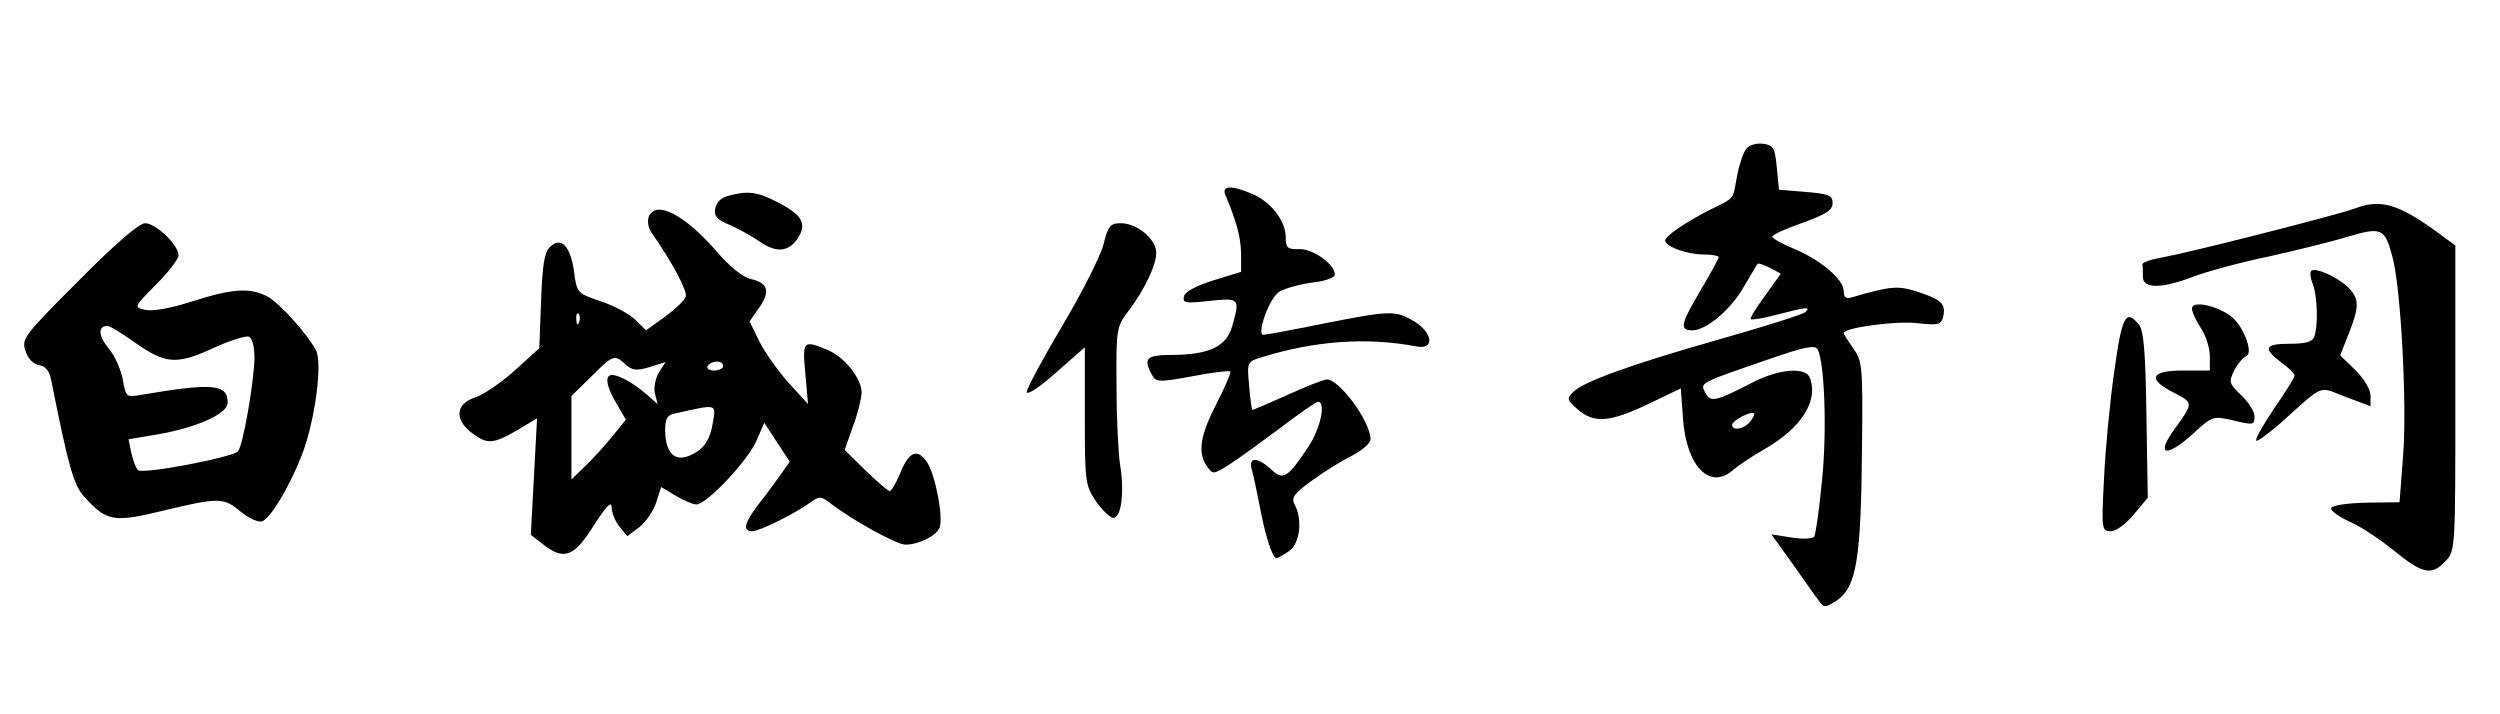 <?xml version="1.0" standalone="no"?>
<!DOCTYPE svg PUBLIC "-//W3C//DTD SVG 20010904//EN"
 "http://www.w3.org/TR/2001/REC-SVG-20010904/DTD/svg10.dtd">
<svg version="1.0" xmlns="http://www.w3.org/2000/svg"
 width="560pt" height="160pt" viewBox="0 0 560 160"
 preserveAspectRatio="xMidYMid meet">

<g transform="translate(0,160) scale(0.1,-0.1)"
fill="#000000" stroke="none">
<path d="M3912 1267 c-7 -8 -16 -35 -21 -61 -10 -55 -4 -48 -61 -76 -55 -28
-100 -59 -100 -69 0 -13 49 -31 85 -31 19 0 35 -3 35 -6 0 -3 -18 -36 -40 -73
-45 -76 -49 -91 -19 -91 31 0 87 47 116 99 15 25 28 48 30 50 2 2 14 -2 28 -9
l24 -13 -35 -49 c-20 -27 -35 -51 -32 -53 2 -2 28 2 58 10 65 17 78 19 64 6
-5 -5 -90 -32 -189 -60 -204 -58 -308 -96 -331 -119 -15 -15 -14 -18 10 -39
37 -32 72 -29 158 12 l73 35 5 -69 c8 -107 61 -160 113 -113 12 10 43 31 68
45 84 48 123 109 103 161 -9 24 -67 20 -125 -9 -87 -45 -97 -47 -109 -25 -12
23 -16 21 144 76 75 26 101 32 107 22 16 -26 22 -186 10 -297 -6 -63 -14 -118
-17 -123 -3 -5 -26 -6 -51 -2 l-45 7 46 -64 c25 -35 51 -73 59 -83 13 -18 14
-18 40 -2 46 31 56 91 58 354 2 173 0 185 -20 212 -11 16 -21 31 -21 34 0 12
119 28 166 22 44 -5 52 -3 56 12 8 30 -2 40 -52 57 -48 16 -62 15 -152 -11
-13 -4 -18 0 -18 14 0 26 -52 70 -112 95 -27 11 -48 23 -48 27 0 4 30 18 68
31 52 19 67 28 67 44 0 17 -8 21 -60 25 l-60 5 -5 50 c-4 45 -8 50 -31 53 -14
2 -31 -3 -37 -11z m8 -612 c-13 -16 -40 -21 -40 -7 0 10 42 32 49 26 2 -2 -2
-10 -9 -19z"/>
<path d="M2745 1163 c25 -60 34 -93 35 -130 l0 -42 -62 -19 c-41 -13 -64 -26
-66 -36 -3 -15 3 -16 57 -10 68 7 69 6 51 -57 -13 -45 -50 -63 -132 -64 -60 0
-68 -7 -48 -44 9 -17 14 -18 90 -4 45 9 83 13 86 11 2 -3 -12 -35 -31 -72 -37
-72 -43 -111 -21 -141 13 -18 14 -18 49 4 19 12 70 49 113 81 43 33 82 60 86
60 19 0 6 -60 -22 -102 -46 -69 -56 -75 -83 -49 -31 28 -51 28 -43 -1 4 -13
11 -48 17 -78 13 -70 29 -120 38 -120 3 0 17 7 29 16 24 17 30 70 12 104 -8
15 -2 24 38 53 26 19 66 44 90 56 23 12 42 28 42 37 0 39 -69 134 -98 134 -7
0 -47 -16 -89 -35 -42 -19 -77 -34 -78 -33 -1 2 -5 26 -7 55 -5 51 -4 53 26
62 121 38 237 46 349 25 41 -8 37 30 -5 56 -42 25 -53 25 -204 -5 -69 -14
-129 -25 -134 -25 -16 0 13 82 35 96 12 8 46 17 74 21 29 3 51 11 51 18 0 23
-49 58 -80 57 -26 -1 -30 3 -30 27 0 36 -34 80 -76 97 -47 20 -68 18 -59 -3z"/>
<path d="M1630 1161 c-15 -4 -26 -15 -28 -29 -3 -16 5 -25 33 -36 20 -9 49
-25 65 -36 38 -27 66 -25 87 6 21 33 11 52 -47 82 -45 23 -66 25 -110 13z"/>
<path d="M5275 1133 c-42 -15 -359 -96 -433 -110 -24 -4 -43 -11 -43 -15 1 -5
1 -17 1 -28 0 -27 42 -27 112 0 29 11 105 32 168 45 63 14 144 34 180 45 74
22 82 19 99 -45 19 -69 33 -332 24 -445 l-8 -105 -75 -1 c-42 -1 -76 -6 -78
-12 -2 -6 16 -19 40 -30 24 -10 69 -40 100 -65 65 -53 85 -57 116 -24 22 23
22 28 22 365 l0 342 -42 31 c-86 62 -126 74 -183 52z"/>
<path d="M1453 1114 c-3 -9 -1 -24 5 -33 47 -67 83 -134 78 -146 -3 -8 -24
-28 -47 -45 l-42 -30 -23 23 c-13 13 -48 32 -78 42 -53 18 -54 19 -60 66 -8
58 -29 80 -54 56 -13 -13 -17 -41 -20 -122 l-4 -105 -54 -49 c-30 -27 -70 -55
-89 -61 -44 -14 -48 -49 -9 -79 35 -27 48 -26 102 5 l45 27 -7 -131 -7 -130
27 -21 c47 -37 70 -29 114 42 28 43 40 56 40 41 0 -12 8 -32 18 -44 l17 -21
27 20 c15 12 32 37 38 56 l11 34 32 -19 c18 -11 39 -20 47 -20 23 0 117 100
135 144 l17 39 28 -43 29 -44 -21 -30 c-12 -17 -34 -47 -50 -67 -31 -41 -35
-59 -13 -59 16 0 95 39 131 65 19 14 23 14 45 -3 51 -39 148 -92 167 -92 31 0
71 21 77 39 8 25 -10 117 -28 145 -22 33 -41 25 -61 -25 -9 -21 -19 -39 -23
-39 -4 0 -28 21 -54 46 l-47 46 19 54 c11 29 19 63 19 75 0 31 -38 79 -76 95
-55 23 -57 21 -50 -53 l6 -68 -44 48 c-23 26 -53 68 -65 92 l-22 45 21 30 c26
37 21 56 -18 65 -18 4 -47 27 -77 62 -72 83 -137 116 -152 77z m-156 -236 c-3
-8 -6 -5 -6 6 -1 11 2 17 5 13 3 -3 4 -12 1 -19z m105 -95 c15 -13 24 -14 54
-5 l35 11 -15 -23 c-8 -14 -12 -34 -9 -47 l6 -24 -24 21 c-27 24 -62 44 -78
44 -17 0 -13 -26 10 -64 l21 -36 -30 -37 c-17 -21 -44 -51 -61 -67 l-31 -30 0
93 0 94 44 43 c49 49 52 51 78 27z m218 -3 c0 -5 -9 -10 -21 -10 -11 0 -17 5
-14 10 3 6 13 10 21 10 8 0 14 -4 14 -10z m-23 -126 c-7 -42 -22 -63 -56 -76
-32 -12 -51 11 -51 59 0 26 5 34 23 37 94 21 91 22 84 -20z"/>
<path d="M176 971 c-123 -123 -128 -130 -119 -157 6 -18 18 -30 31 -32 14 -2
23 -13 27 -35 38 -191 50 -234 74 -260 50 -55 65 -58 176 -31 125 30 136 30
174 -2 17 -14 38 -24 47 -22 21 4 76 102 99 174 24 78 36 183 23 209 -21 39
-82 106 -109 121 -40 20 -77 18 -168 -11 -50 -16 -90 -23 -106 -19 -26 6 -25
6 25 57 27 27 50 57 50 65 0 23 -51 72 -75 72 -13 0 -67 -46 -149 -129z m123
-136 c70 -50 95 -53 176 -16 38 18 75 29 82 27 8 -3 13 -22 13 -48 -1 -55 -26
-198 -37 -209 -14 -14 -214 -52 -224 -42 -5 5 -11 22 -15 39 l-6 30 65 11 c87
15 157 46 157 71 0 42 -33 45 -197 17 -30 -5 -31 -4 -38 35 -4 22 -18 54 -32
70 -23 28 -24 50 -2 50 5 0 31 -16 58 -35z"/>
<path d="M2472 1053 c-7 -27 -48 -108 -92 -182 -44 -74 -80 -141 -80 -149 0
-8 28 10 65 43 l65 57 0 -154 c0 -148 1 -155 25 -191 14 -20 32 -37 39 -37 18
0 25 59 15 119 -4 25 -8 105 -8 177 -1 125 0 132 25 165 38 50 64 105 64 133
0 30 -43 66 -79 66 -24 0 -29 -6 -39 -47z"/>
<path d="M5177 993 c-3 -3 -2 -16 4 -30 10 -28 12 -93 3 -117 -4 -12 -20 -16
-55 -16 -56 0 -61 -10 -19 -42 17 -12 30 -25 30 -29 0 -4 -21 -38 -46 -74 -25
-37 -43 -69 -40 -72 2 -3 26 15 53 38 102 91 84 84 147 60 l56 -21 0 24 c0 13
-14 37 -34 57 l-34 33 19 48 c25 63 24 80 -3 106 -25 23 -73 44 -81 35z"/>
<path d="M4910 909 c0 -8 9 -27 20 -44 11 -16 20 -45 20 -62 l0 -33 -60 0
c-73 0 -81 -19 -20 -50 43 -22 43 -23 4 -77 -47 -63 -24 -71 39 -14 41 38 45
39 82 31 54 -13 55 -13 55 8 0 10 -13 31 -30 47 -27 26 -28 29 -15 56 8 15 20
29 26 31 19 6 -8 74 -37 92 -35 24 -84 32 -84 15z"/>
<path d="M4736 768 c-10 -68 -20 -176 -23 -240 -6 -114 -5 -118 15 -118 12 0
34 16 52 38 l31 37 -3 186 c-2 139 -6 190 -17 202 -29 36 -38 19 -55 -105z"/>
</g>
</svg>

